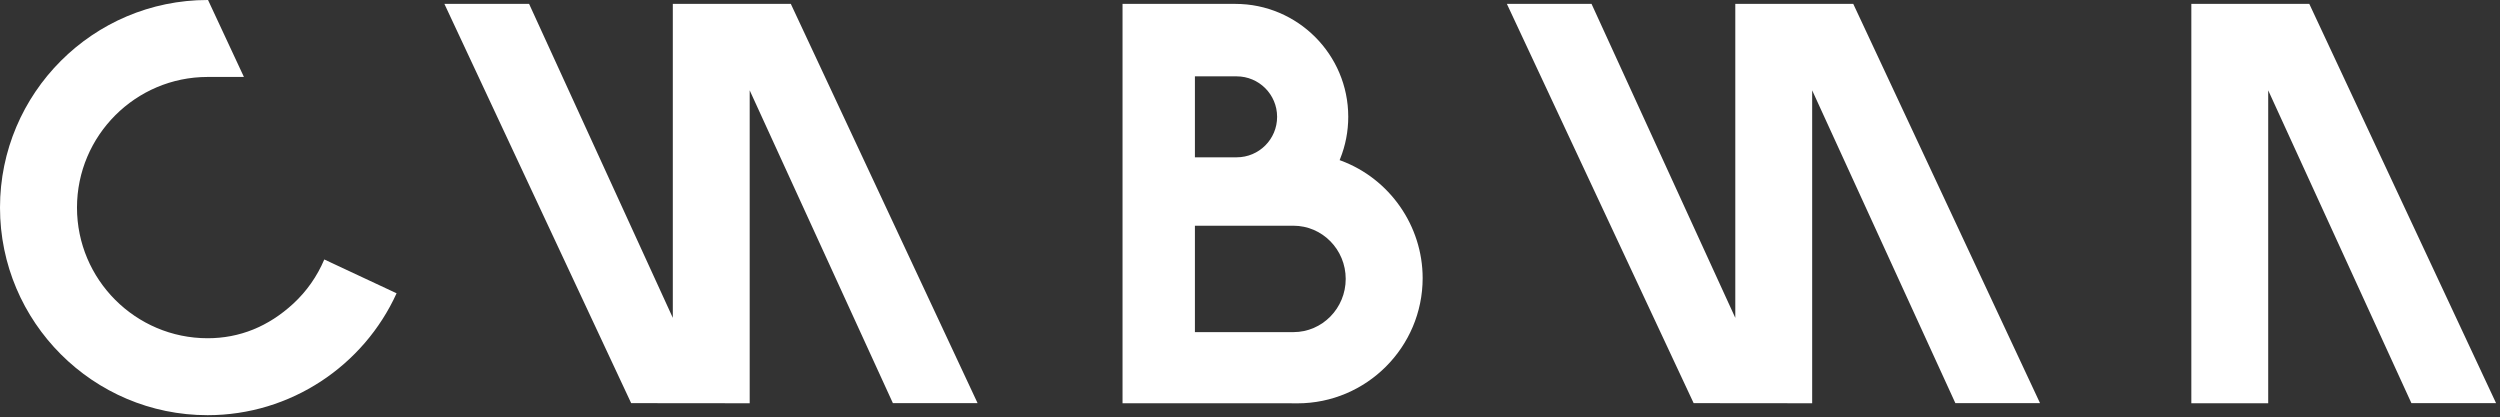 <?xml version="1.0" encoding="UTF-8"?> <svg xmlns="http://www.w3.org/2000/svg" width="629" height="105" viewBox="0 0 629 105" fill="none"><rect x="0" y="0" width="629" height="105" fill="#333333" stroke="none"/> <path d="M73.79 76.4C67.53 82.17 60.28 85.1 52.24 85.1C34.11 85.1 19.37 70.35 19.37 52.23C19.37 34.11 34.12 19.36 52.24 19.36H61.37L52.39 0.1L52.34 0H52.23C23.43 0 0 23.43 0 52.23C0 81.03 23.43 104.46 52.23 104.46C73.14 104.46 91.51 92 99.78 73.79L81.59 65.28C79.81 69.49 77.18 73.27 73.79 76.4Z" fill="white"></path> <path d="M169.281 0.98V79.971L133.121 0.98H111.811L158.801 101.43L188.621 101.46V22.73L224.651 101.43H245.961L198.971 0.98H169.281Z" fill="white"></path> <path d="M628.01 101.43L581.02 0.98H551.34V101.46H570.68V22.73L606.71 101.43H628.01Z" fill="white"></path> <path d="M436.601 0.98V79.971L400.431 0.98H379.131L426.121 101.43L455.941 101.46V22.73L491.971 101.43H513.271L466.281 0.98H436.601Z" fill="white"></path> <path d="M337.35 40.401L337.05 40.291L337.17 39.99C338.53 36.611 339.22 33.04 339.22 29.38C339.22 13.72 326.48 0.98 310.82 0.98H282.43V101.46L325.78 101.47C325.99 101.48 326.2 101.48 326.42 101.48C343.8 101.48 357.94 87.34 357.94 69.96C357.93 56.84 349.66 44.961 337.35 40.401ZM311.14 39.58H300.64V19.21H311.14C316.76 19.21 321.32 23.77 321.32 29.39C321.33 35.02 316.77 39.58 311.14 39.58ZM325.43 83.561H300.64V56.8L325.42 56.791C332.69 56.791 338.58 62.781 338.58 70.171C338.58 77.561 332.69 83.561 325.43 83.561Z" fill="white"></path> </svg> 